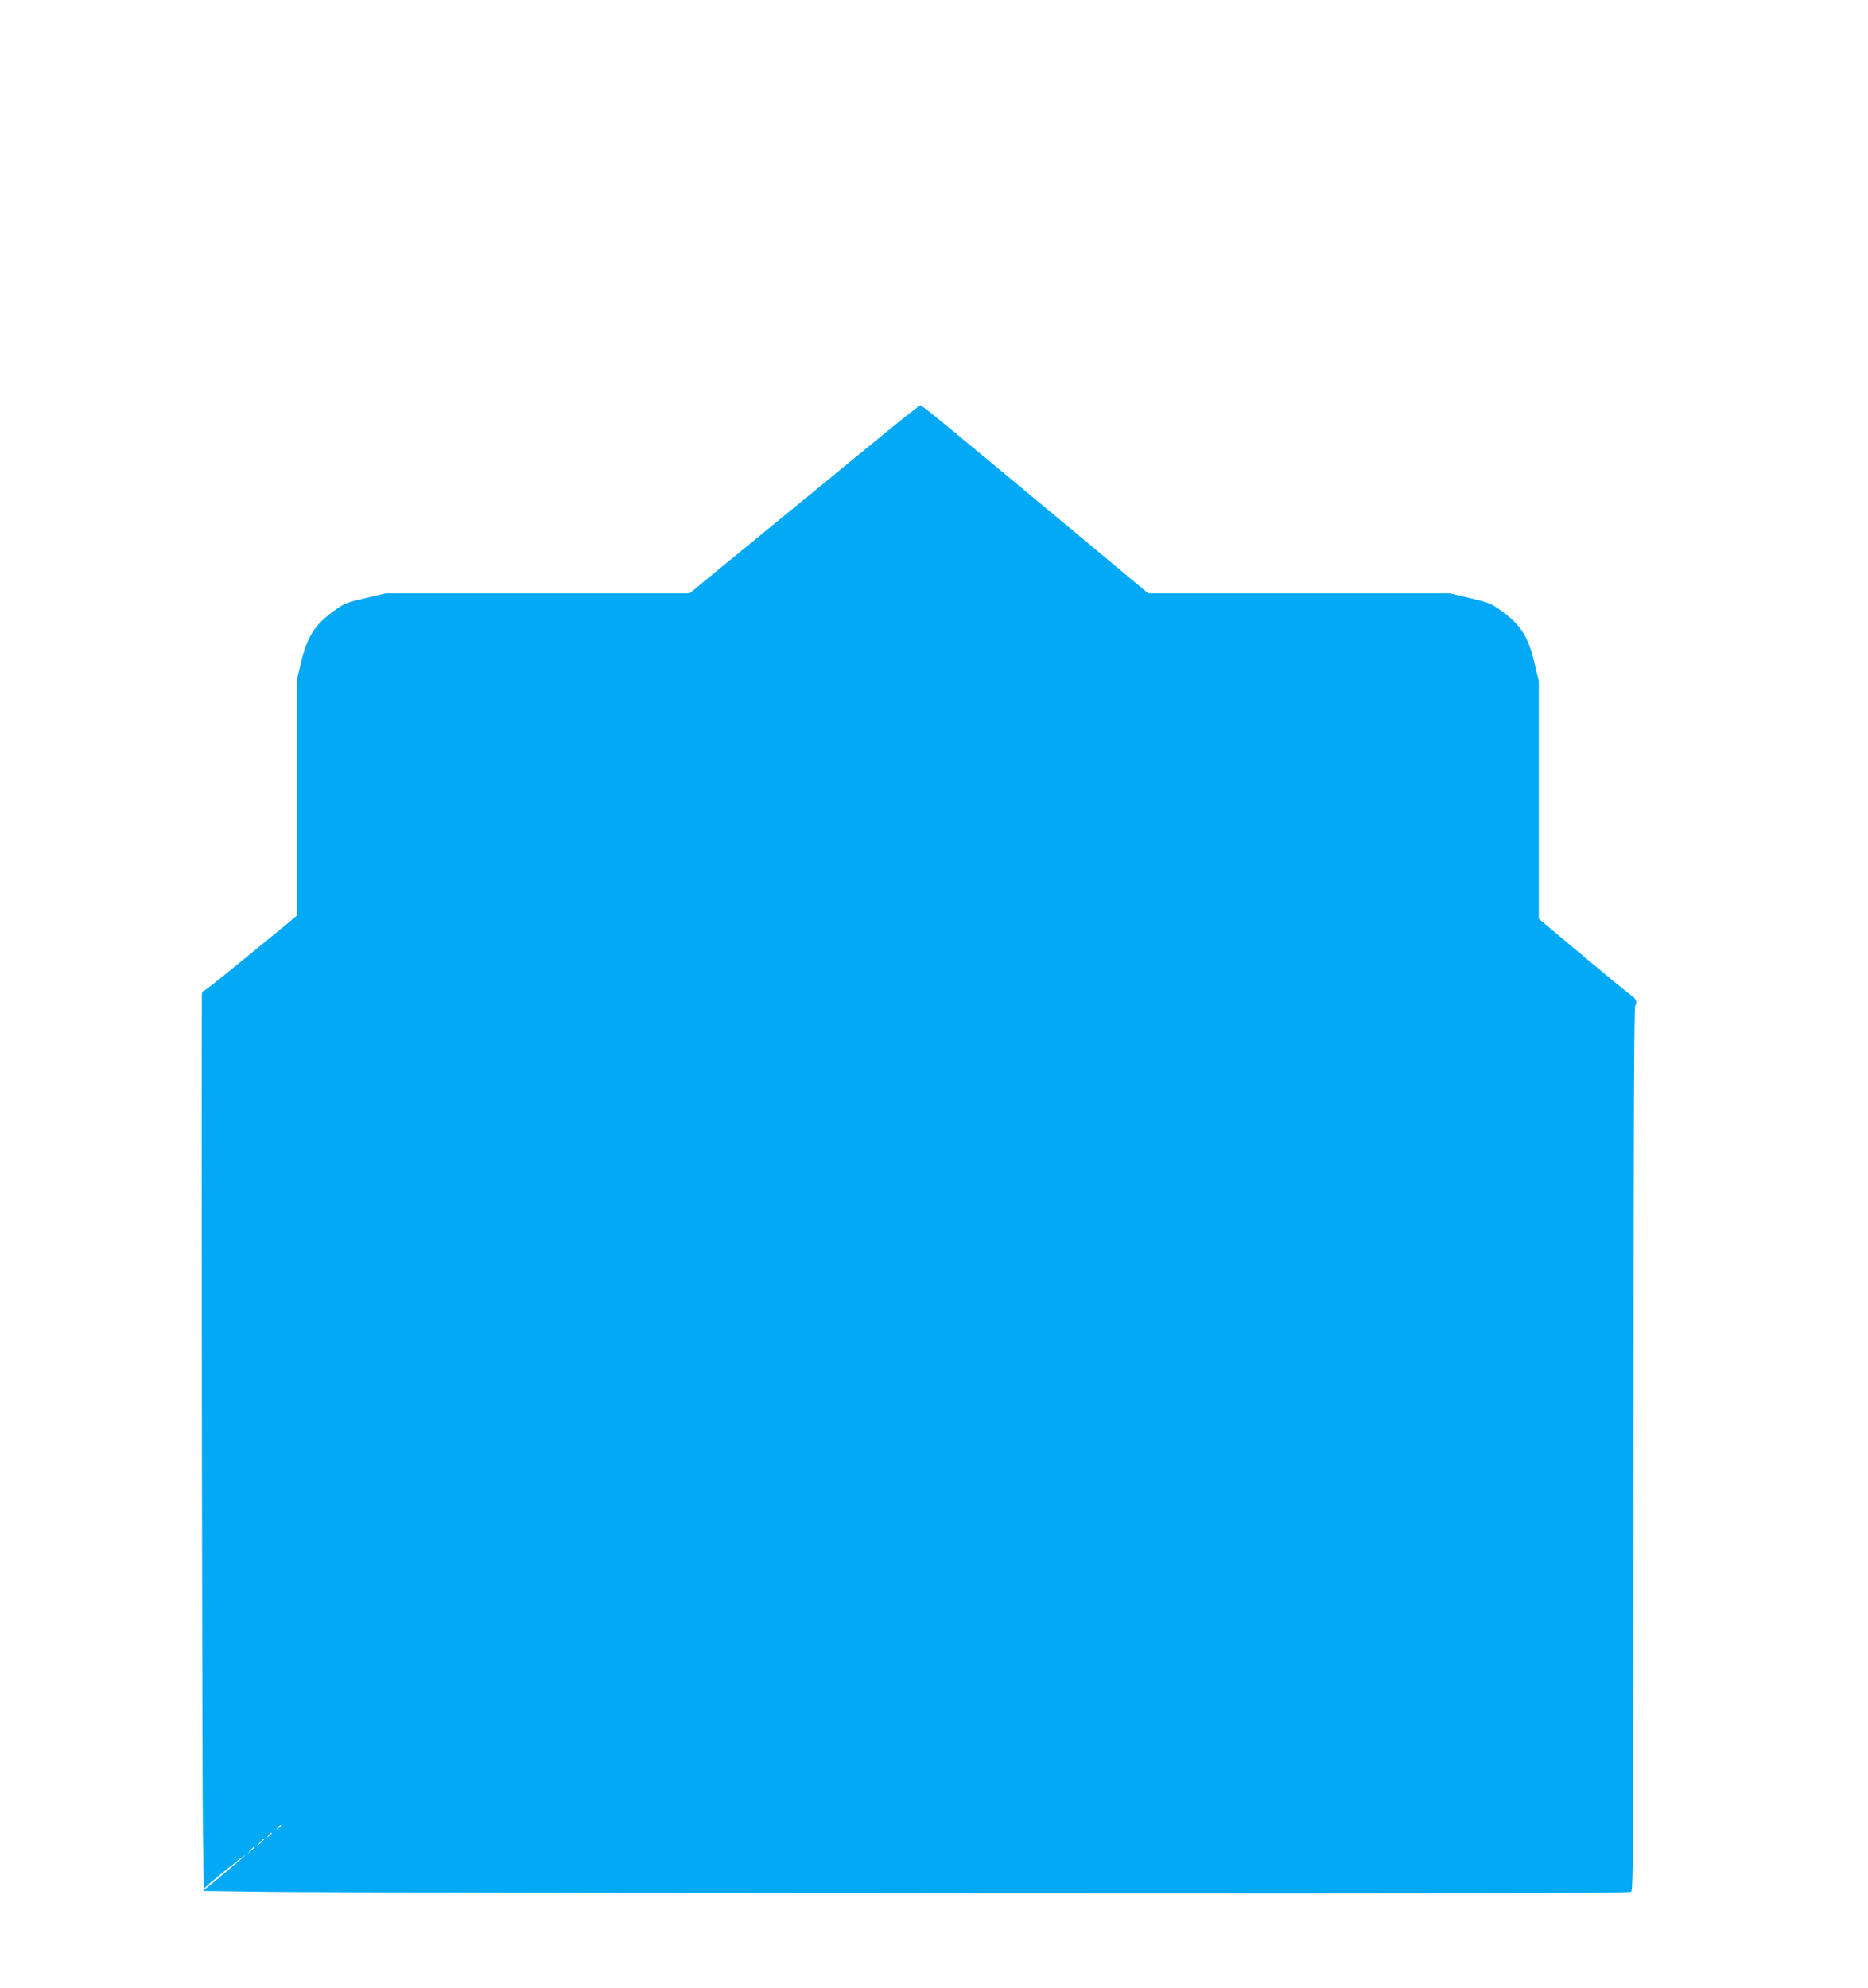 <?xml version="1.0" standalone="no"?>
<!DOCTYPE svg PUBLIC "-//W3C//DTD SVG 20010904//EN"
 "http://www.w3.org/TR/2001/REC-SVG-20010904/DTD/svg10.dtd">
<svg version="1.0" xmlns="http://www.w3.org/2000/svg"
 width="1203pt" height="1280pt" viewBox="0 0 1203 1280"
 preserveAspectRatio="xMidYMid meet">
<g transform="translate(0,1280) scale(0.1,-0.1)"
fill="#03a9f4" stroke="none">
<path d="M5639 9962 c-235 -193 -613 -503 -1085 -889 l-113 -93 -978 0 -978 0
-132 -31 c-125 -29 -136 -34 -210 -88 -117 -86 -164 -160 -203 -321 l-30 -124
0 -757 0 -756 -77 -64 c-393 -323 -513 -419 -522 -419 -6 0 -11 -12 -11 -27
-4 -638 2 -5180 7 -5416 l6 -338 26 24 c46 42 241 198 241 193 0 -2 -61 -55
-136 -118 l-137 -113 429 -6 c236 -3 2302 -7 4591 -9 3328 -2 4166 0 4178 10
13 11 15 330 15 2853 0 2012 3 2844 11 2853 15 18 4 46 -23 63 -13 8 -152 122
-310 254 l-288 241 0 765 0 766 -30 124 c-38 160 -85 235 -203 322 -74 54 -85
59 -210 88 l-132 31 -970 0 -971 0 -464 387 c-913 759 -991 823 -1003 823 -7
0 -136 -103 -288 -228z m-3829 -8916 c0 -2 -8 -10 -17 -17 -16 -13 -17 -12 -4
4 13 16 21 21 21 13z m-60 -50 c0 -2 -8 -10 -17 -17 -16 -13 -17 -12 -4 4 13
16 21 21 21 13z m-50 -39 c0 -2 -10 -12 -22 -23 l-23 -19 19 23 c18 21 26 27
26 19z m-60 -50 c0 -2 -10 -12 -22 -23 l-23 -19 19 23 c18 21 26 27 26 19z"/>
</g>
</svg>
